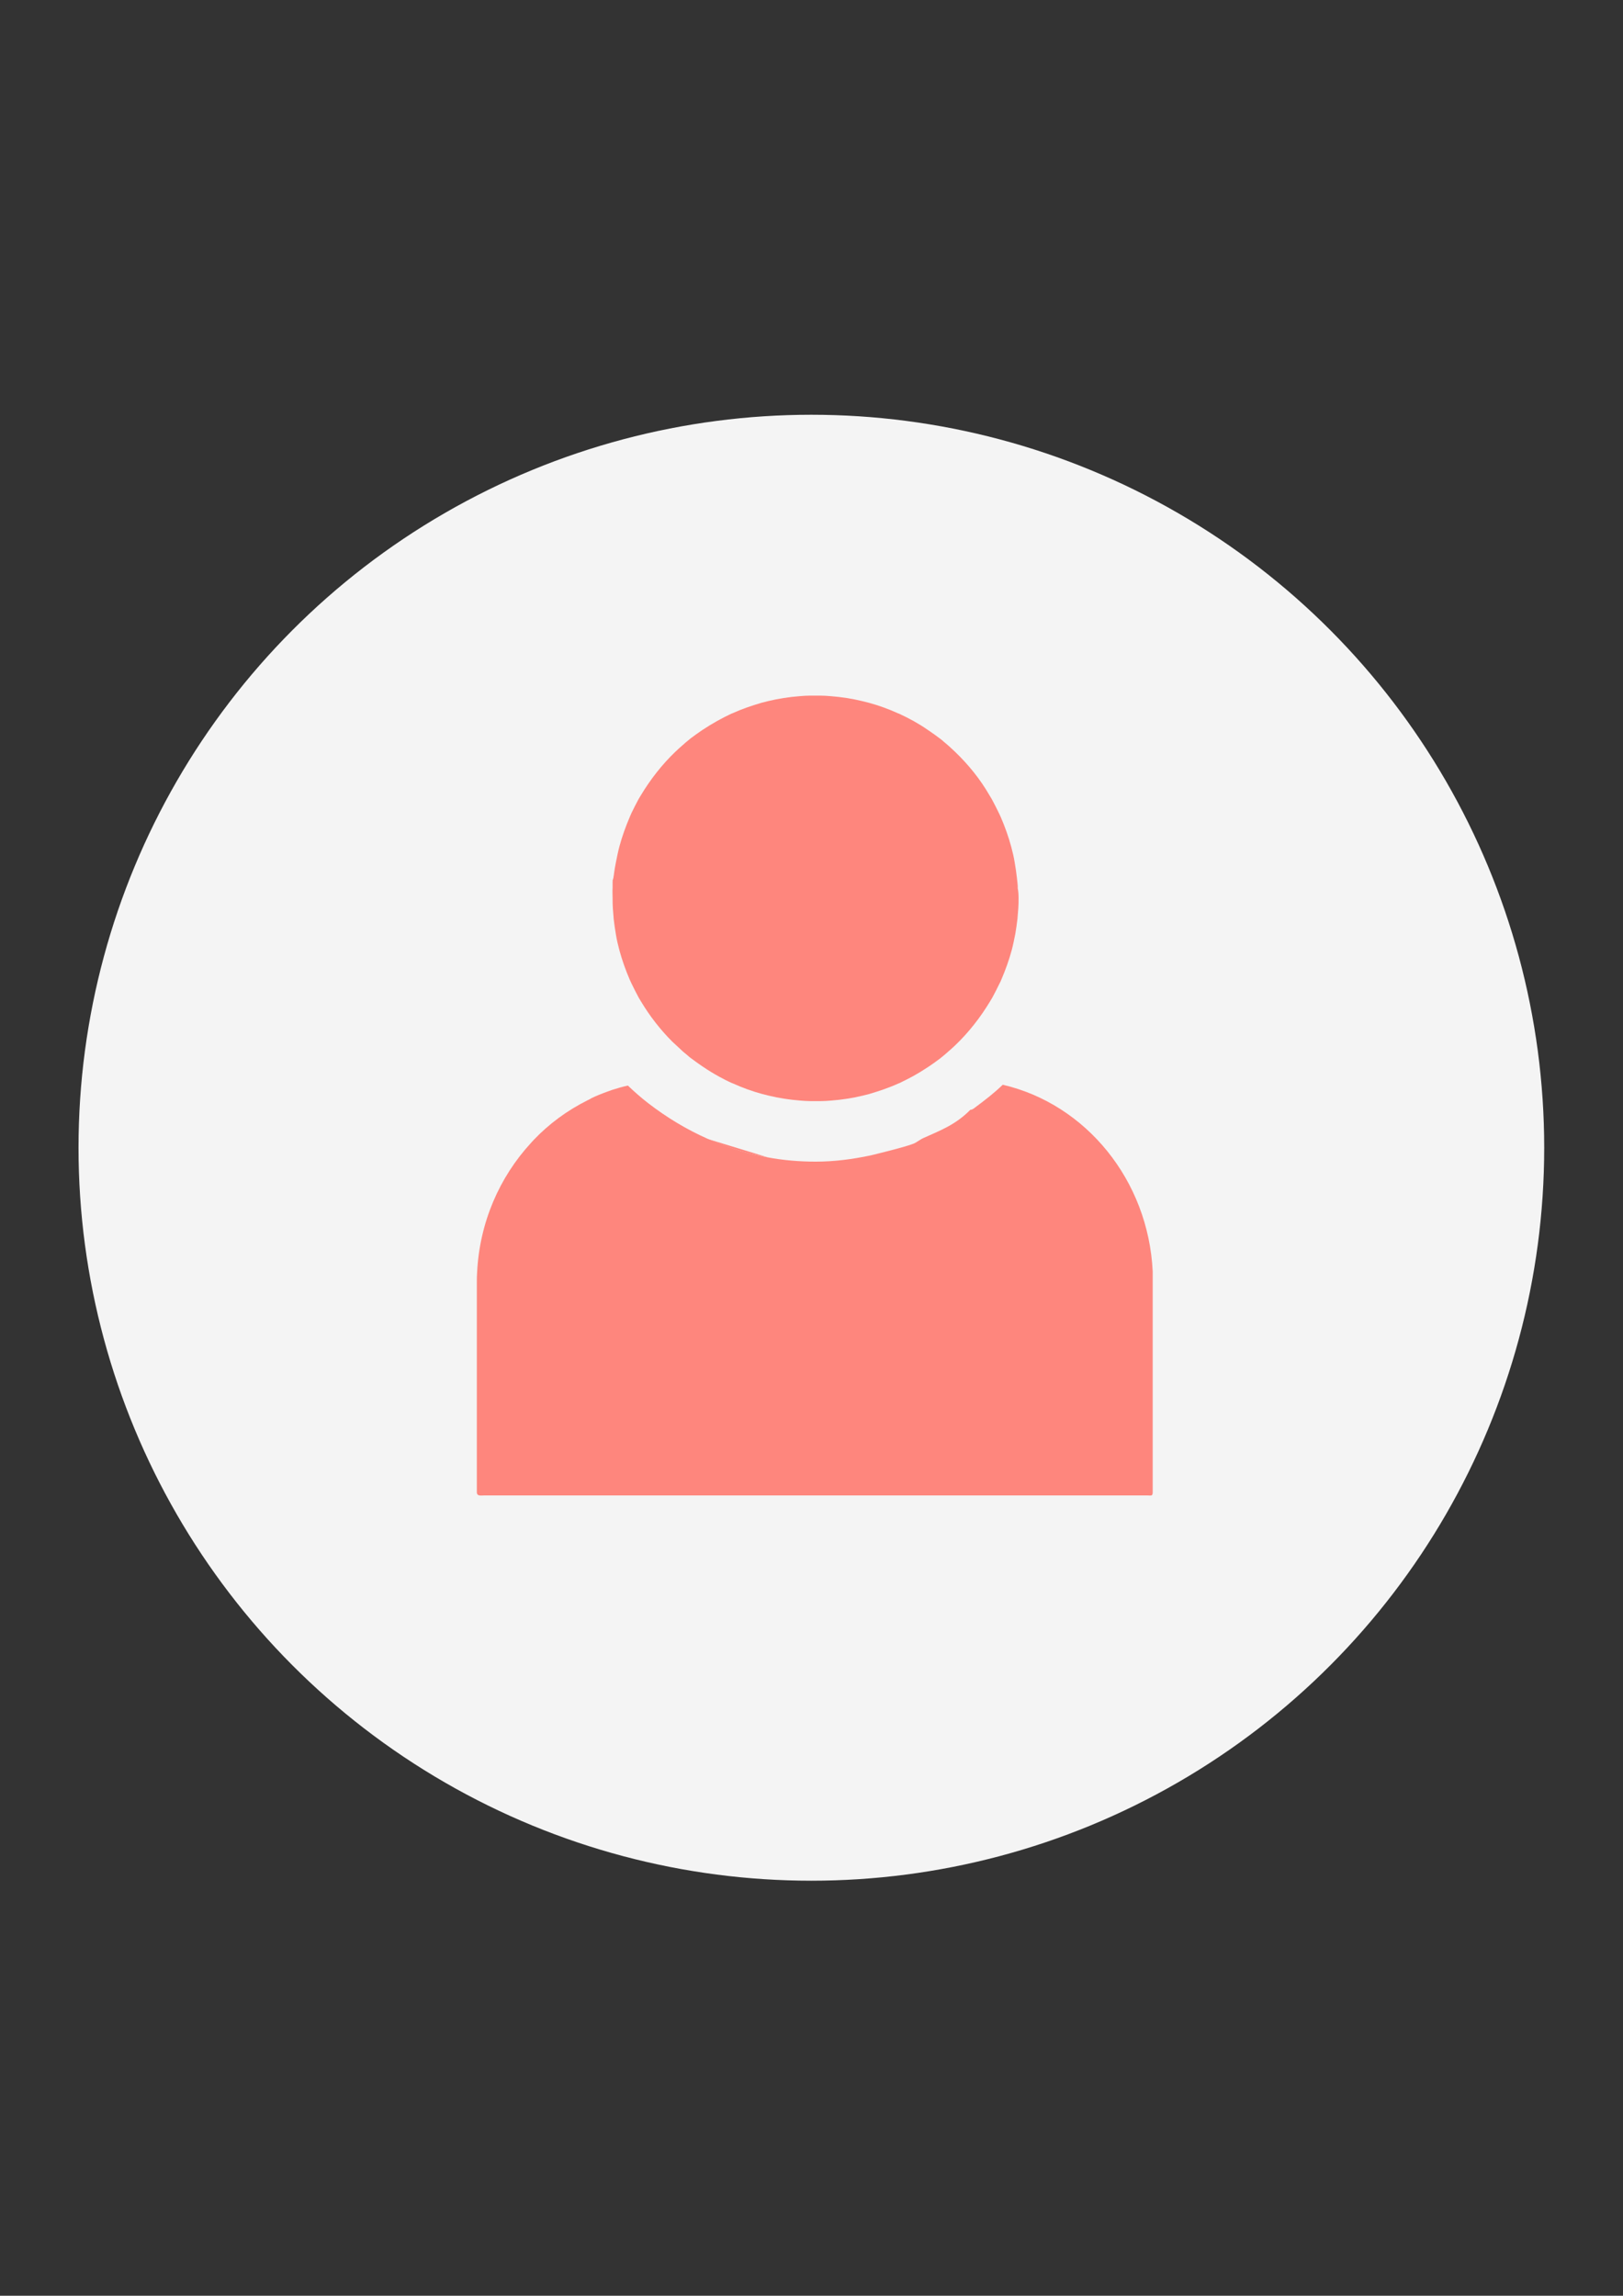 <?xml version="1.0" encoding="utf-8"?>
<!-- Generator: Adobe Illustrator 19.0.0, SVG Export Plug-In . SVG Version: 6.00 Build 0)  -->
<svg version="1.1" id="Capa_1" xmlns="http://www.w3.org/2000/svg" xmlns:xlink="http://www.w3.org/1999/xlink" x="0px" y="0px"
	 viewBox="0 0 595.3 841.9" style="enable-background:new 0 0 595.3 841.9;" xml:space="preserve">
<rect x="0" y="0" width="595.3" height="841.9" fill="#333333" stroke="none"/>
<style type="text/css">
	.st0{fill:#F4F4F4;}
	.st1{fill:#FE867D;}
</style>
<circle id="XMLID_930_" class="st0" cx="297.6" cy="420.9" r="268.8"/>
<g id="XMLID_746_">
	<path id="XMLID_922_" class="st1" d="M373.6,329.3c0,1.3,0,2.6-0.1,3.8c-0.1,1.3-0.2,2.5-0.3,3.8c-0.2,1.9-0.5,3.7-0.8,5.6
		c-0.4,2-0.8,4-1.3,5.9c-1,3.7-2.3,7.3-3.8,10.8c-0.2,0.5-0.4,1-0.7,1.5c-0.8,1.7-1.7,3.4-2.6,5.1c-0.3,0.5-0.6,1-0.9,1.5
		c-3.5,5.8-7.7,11.2-12.6,15.9c-0.5,0.4-0.9,0.9-1.4,1.3c-0.8,0.7-1.7,1.5-2.5,2.2c-0.6,0.5-1.1,0.9-1.7,1.4c-1.3,1-2.6,1.9-3.9,2.8
		c-0.2,0.1-0.4,0.3-0.6,0.4c-1.8,1.2-3.6,2.3-5.4,3.3c-1.7,0.9-3.4,1.8-5.1,2.6c-0.1,0-0.2,0.1-0.3,0.1c-3.5,1.6-7.1,2.8-10.8,3.9
		c-0.8,0.2-1.6,0.4-2.4,0.6c-3.7,0.9-7.6,1.5-11.5,1.8c-1.3,0.1-2.5,0.2-3.8,0.2c-0.6,0-1.3,0-1.9,0c-0.6,0-1.3,0-1.9,0
		c-1.3,0-2.5-0.1-3.8-0.2c-3.9-0.3-7.8-0.9-11.5-1.8c-0.8-0.2-1.6-0.4-2.4-0.6c-3.7-1-7.3-2.3-10.8-3.9c-0.1,0-0.2-0.1-0.3-0.1
		c-1.6-0.7-3.1-1.5-4.6-2.3c-2-1.1-4-2.3-5.9-3.6c-0.2-0.1-0.4-0.3-0.6-0.4c-1.3-0.9-2.6-1.8-3.9-2.8c-0.6-0.4-1.1-0.9-1.7-1.4
		c-0.9-0.7-1.7-1.4-2.5-2.2c-0.9-0.8-1.8-1.7-2.7-2.5c-4.4-4.4-8.2-9.3-11.4-14.6c-0.3-0.5-0.6-1-0.9-1.5c-0.9-1.7-1.8-3.4-2.6-5.1
		c-0.2-0.5-0.5-1-0.7-1.5c-1.5-3.5-2.8-7.1-3.8-10.8c-0.5-1.9-1-3.9-1.3-5.9c-0.3-1.8-0.6-3.7-0.8-5.6c-0.1-1.2-0.2-2.5-0.3-3.8
		c-0.1-1.3-0.1-2.5-0.1-3.8c0-1.3-0.1-2.6,0-3.8c0-0.8,0-1.5,0-2.3v0c0-0.5,0.2-1,0.3-1.4c0-0.5,0.2-0.9,0.2-1.4
		c0.2-1.4,0.4-2.8,0.7-4.2c0.4-2,0.8-4,1.3-5.9c1-3.7,2.3-7.3,3.8-10.8c0.1-0.3,0.2-0.5,0.3-0.7c0.1-0.2,0.2-0.5,0.3-0.7
		c0.8-1.7,1.7-3.4,2.6-5.1c0.3-0.5,0.6-1,0.9-1.5c3.5-5.8,7.7-11.2,12.6-15.9c0.5-0.4,0.9-0.9,1.4-1.3c0.8-0.7,1.7-1.5,2.5-2.2
		c0.6-0.5,1.1-0.9,1.7-1.4c1.3-1,2.6-1.9,3.9-2.8c0.2-0.1,0.4-0.3,0.6-0.4c3.3-2.2,6.9-4.2,10.5-5.9c0.1,0,0.2-0.1,0.3-0.1
		c3.5-1.6,7.1-2.8,10.8-3.9c0.8-0.2,1.6-0.4,2.4-0.6c3.7-0.9,7.6-1.5,11.5-1.8c1.3-0.1,2.5-0.2,3.8-0.2c0.6,0,1.3,0,1.9,0
		c0.6,0,1.3,0,1.9,0c1.3,0,2.5,0.1,3.8,0.2c3.9,0.3,7.8,0.9,11.5,1.8c0.8,0.2,1.6,0.4,2.4,0.6c3.7,1,7.3,2.3,10.8,3.9
		c0.1,0,0.2,0.1,0.3,0.1c3.7,1.7,7.2,3.6,10.5,5.9c0.2,0.1,0.4,0.3,0.6,0.4c1.3,0.9,2.6,1.8,3.9,2.8c0.6,0.4,1.1,0.9,1.7,1.4
		c0.8,0.7,1.7,1.4,2.5,2.2c0.5,0.4,0.9,0.9,1.4,1.3c4.9,4.7,9.2,10,12.6,15.9c0.3,0.5,0.6,1,0.9,1.5c0.9,1.7,1.8,3.4,2.6,5.1
		c0.2,0.5,0.5,1,0.7,1.5c1.5,3.5,2.8,7.1,3.8,10.8c0.5,1.9,1,3.9,1.3,5.9c0.3,1.8,0.6,3.7,0.8,5.6c0.1,0.6,0.1,1.2,0.2,1.8
		c0.1,0.7,0.1,1.3,0.1,2C373.5,326.7,373.6,328,373.6,329.3z"/>
	<path id="XMLID_797_" class="st1" d="M225.2,323.1C225.2,323.1,225.2,323.1,225.2,323.1C225.3,323.1,225.3,323.1,225.2,323.1
		L225.2,323.1C225.2,323.1,225.2,323.1,225.2,323.1z M223.9,322.4c0.1,0,0.1,0.1,0.2,0.1c0.3,0.2,0.6,0.4,1.1,0.6
		c-0.1-0.1-0.2-0.1-0.2-0.1C224.6,322.8,224.2,322.6,223.9,322.4z"/>
	<path id="XMLID_789_" class="st1" d="M223.9,322.4c0.4,0.2,0.8,0.4,1.1,0.5c-0.3-0.1-0.6-0.3-0.9-0.4
		C224,322.5,223.9,322.4,223.9,322.4z"/>
	<path id="XMLID_747_" class="st1" d="M225.3,323.1L225.3,323.1C225.3,323.1,225.3,323.1,225.3,323.1
		C225.2,323.1,225.2,323.1,225.3,323.1C225.2,323.1,225.2,323.1,225.3,323.1z"/>
</g>
<g id="XMLID_557_">
	<g id="XMLID_563_">
		<path id="XMLID_727_" class="st1" d="M422.8,470.3v76.9c0,1.6-0.6,1.2-2.1,1.2H177.9c-1.5,0-3,0.4-3-1.2v-76.9
			c0-1.2,0-2.5,0.1-3.7c0.9-18.3,8.2-34.9,19.7-47.4c0.3-0.4,0.7-0.7,1-1.1c5.7-6,12.4-10.9,19.8-14.6c0.4-0.2,0.9-0.4,1.3-0.7
			c2-1,4.1-1.8,6.3-2.6c0.5-0.2,1-0.3,1.4-0.5c1.9-0.6,3.9-1.2,5.8-1.6c2.4,2.3,4.9,4.5,7.5,6.5c6.7,5.2,14,9.6,21.7,13
			c1.5,0.6,2.9,1.3,4.4,1.8c5.7,2.2,11.5,3.9,17.5,5c5.8,1.1,11.8,1.6,17.8,1.6c6.9,0,13.6-0.9,20.2-2.3c0.8-0.2,12.5-3,15.7-4.3
			c1.2-0.5,2.5-1.6,3.7-2.1c6-2.7,11.7-4.8,17.1-10.3h0c0.6,0,1.2-0.4,1.8-0.9c3.5-2.6,6.9-5.2,10.1-8.3c30.5,7.1,53.4,35,55,68.5
			C422.8,467.7,422.8,469.1,422.8,470.3z"/>
		<path id="XMLID_609_" class="st1" d="M259.6,417.7c-7.7-3.4-15-7.8-21.7-13C244.6,410,251.8,414.3,259.6,417.7
			c1.4,0.6,2.9,1.3,4.4,1.8c5.7,2.2,11.5,3.8,17.5,4.9"/>
	</g>
</g>
</svg>
